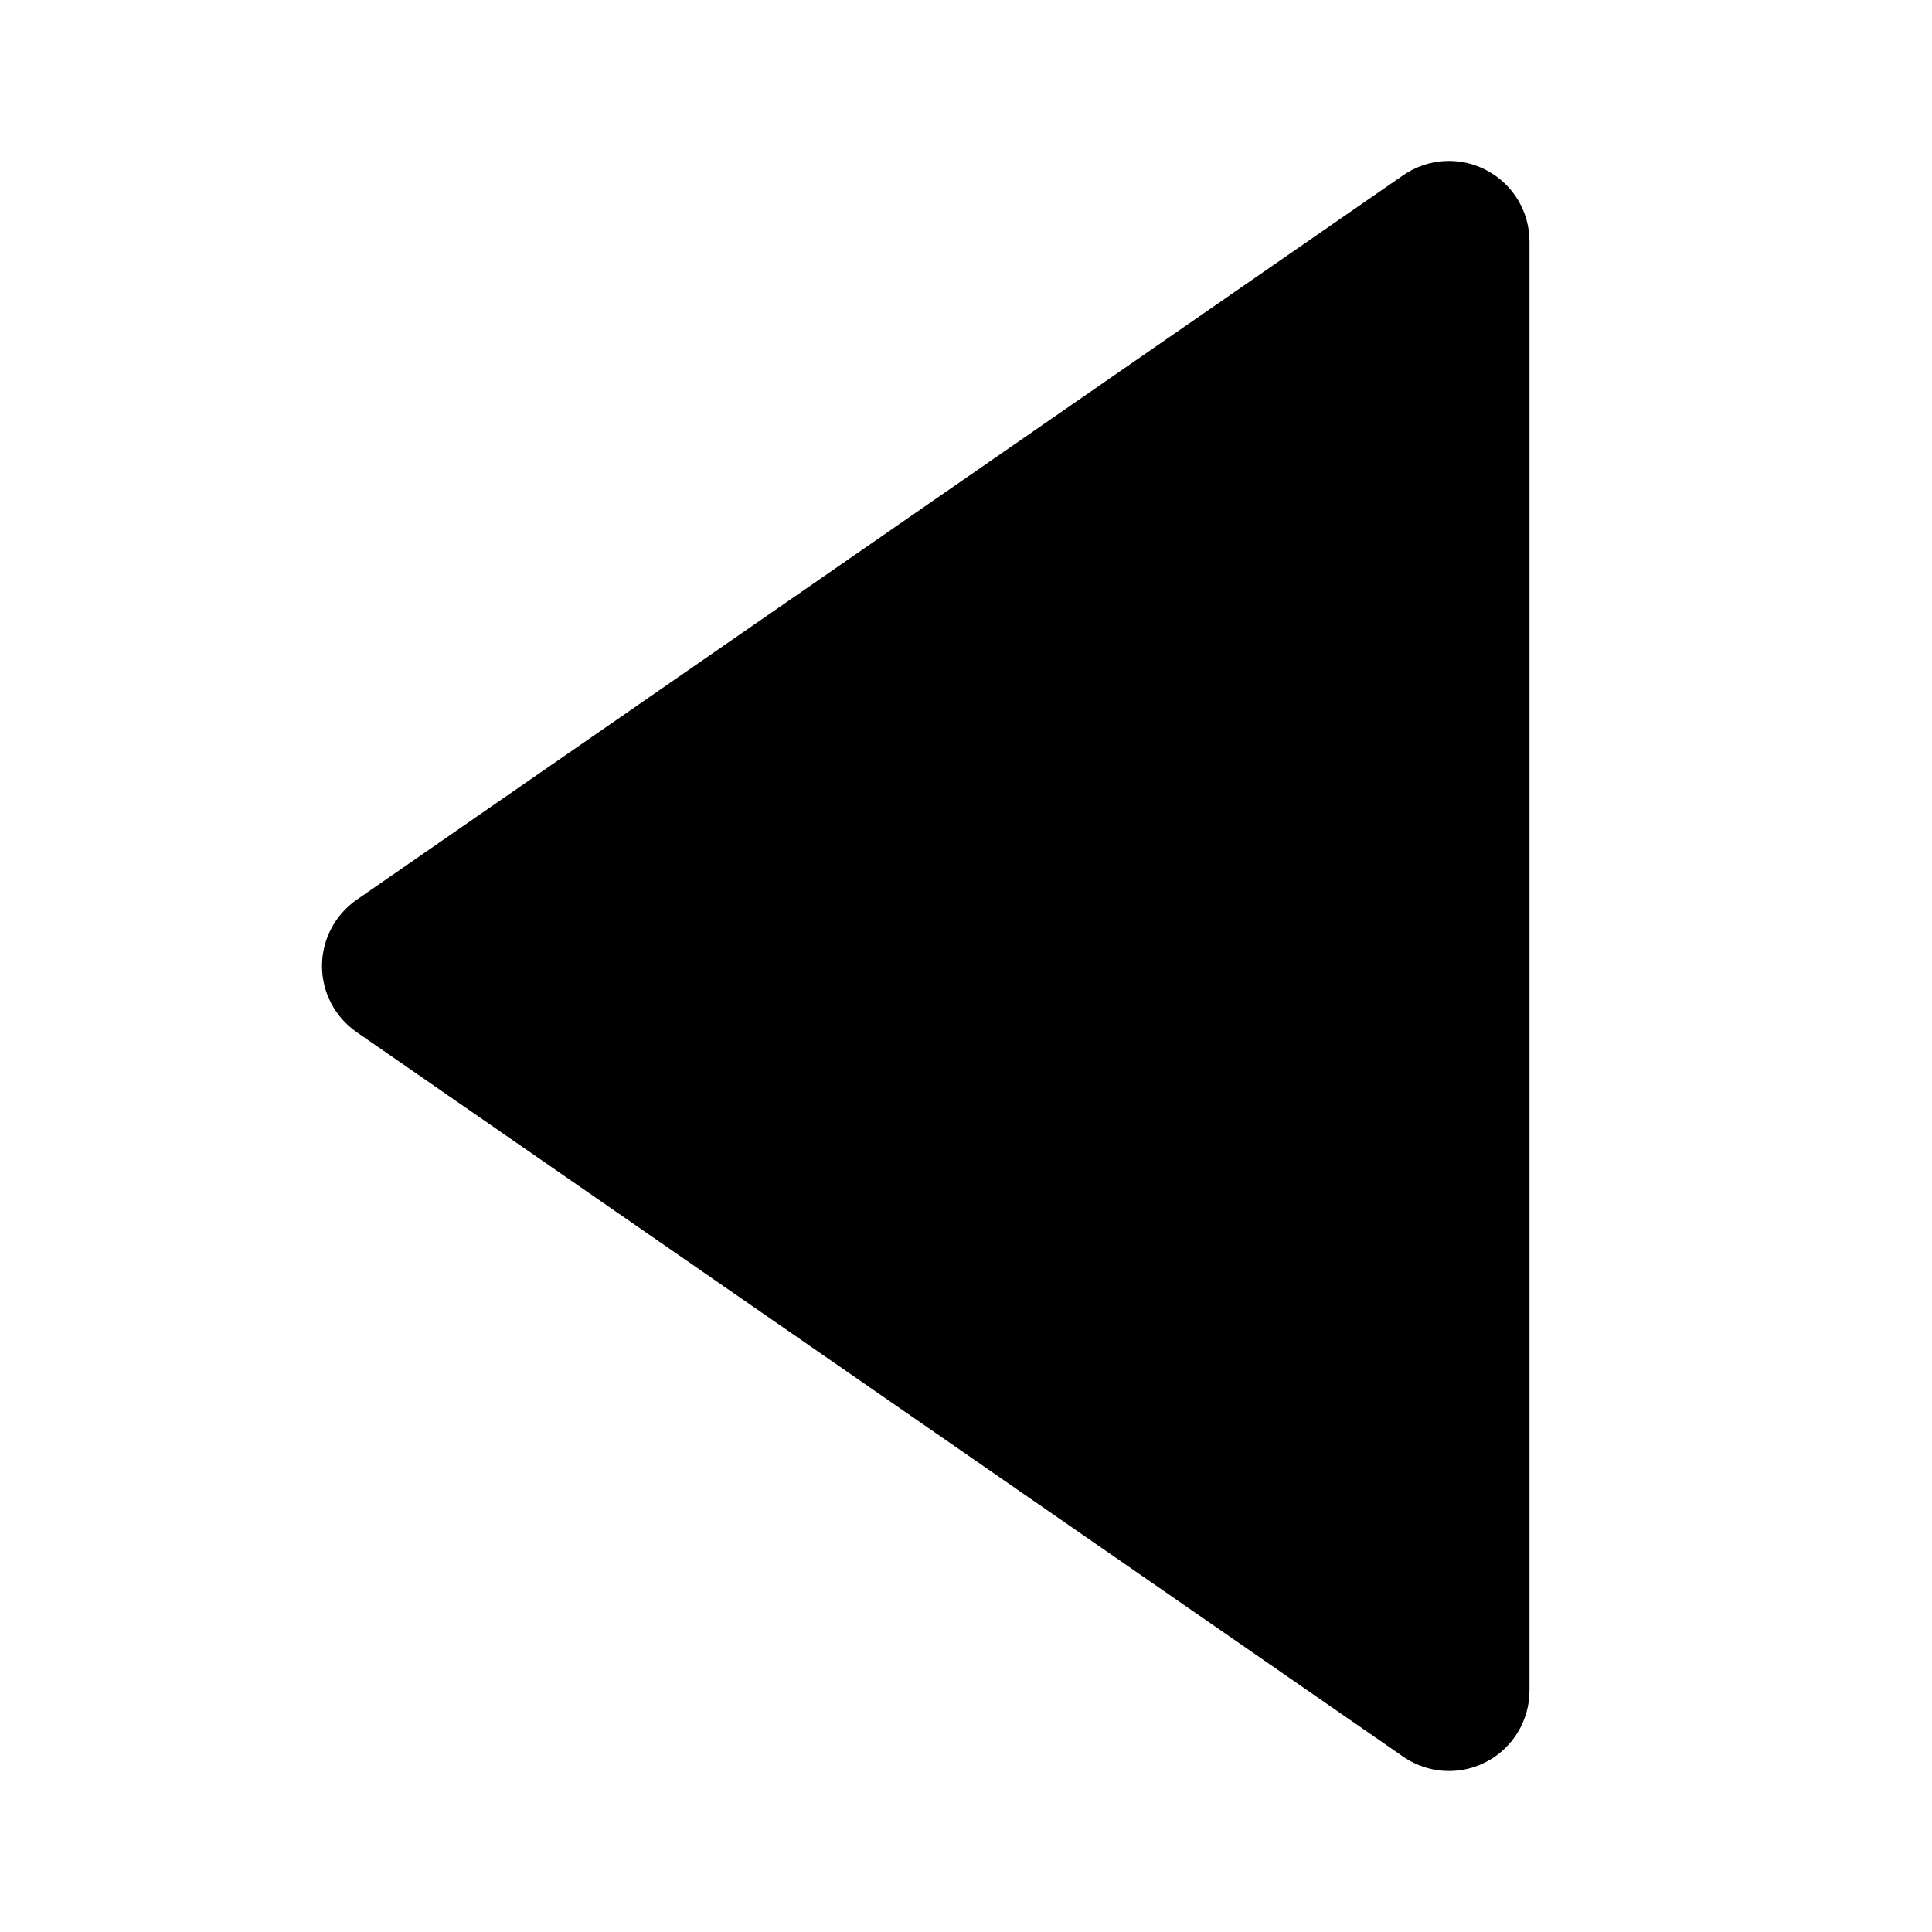 <svg xmlns="http://www.w3.org/2000/svg" width="24" height="24" viewBox="0 0 24 24"><path d="M4.431,12.822l13,9C17.602,21.94,17.8,22,18,22c0.159,0,0.318-0.038,0.464-0.114C18.794,21.713,19,21.372,19,21V3 c0-0.372-0.206-0.713-0.536-0.886c-0.329-0.174-0.727-0.148-1.033,0.063l-13,9C4.161,11.365,4,11.672,4,12 S4.161,12.635,4.431,12.822z"/></svg>